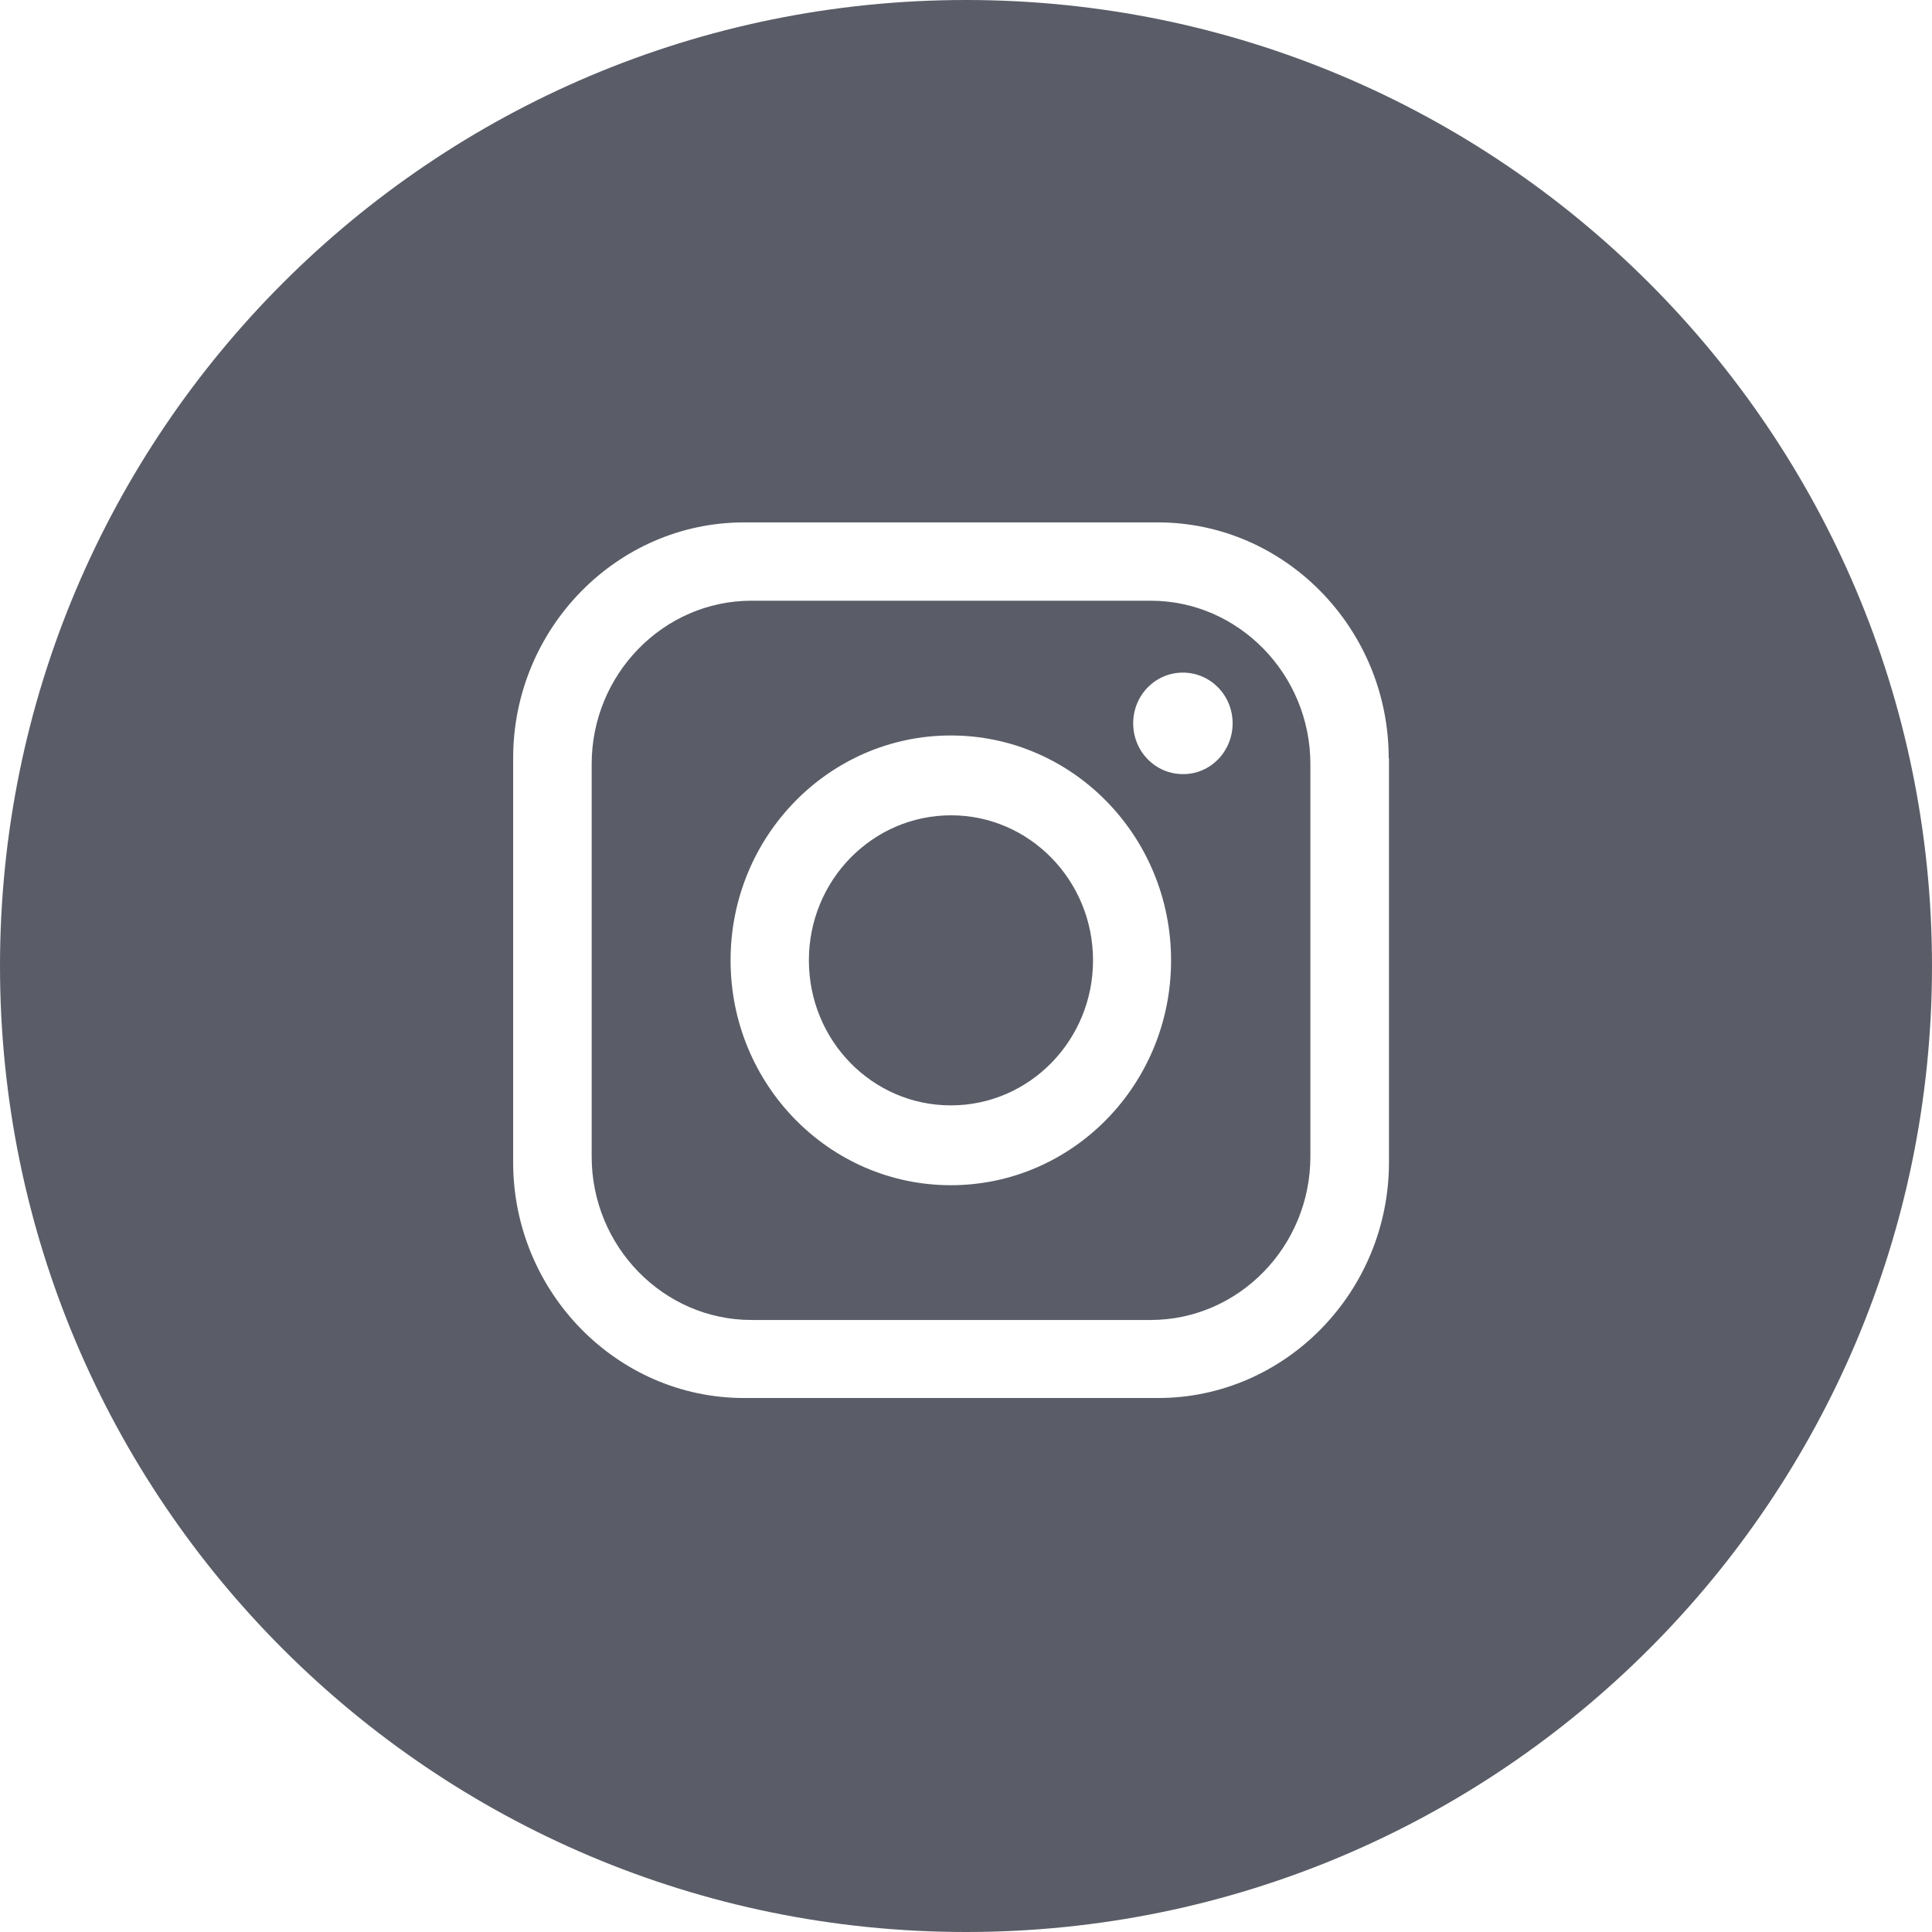 <svg width="28" height="28" viewBox="0 0 28 28" fill="none" xmlns="http://www.w3.org/2000/svg">
<path d="M15.841 13.918C15.841 15.079 14.918 16.02 13.78 16.02C12.641 16.02 11.723 15.079 11.723 13.918C11.723 12.757 12.645 11.816 13.784 11.816C14.918 11.816 15.841 12.757 15.841 13.918ZM18.991 11.073V16.763C18.991 18.066 17.95 19.13 16.677 19.13H10.89C9.617 19.13 8.575 18.066 8.575 16.763V11.073C8.575 9.77 9.617 8.706 10.89 8.706H16.677C17.95 8.706 18.991 9.774 18.991 11.073ZM16.972 13.918C16.972 12.118 15.542 10.659 13.78 10.659C12.018 10.659 10.588 12.118 10.588 13.918C10.588 15.717 12.018 17.177 13.78 17.177C15.542 17.177 16.972 15.721 16.972 13.918ZM17.864 10.483C17.864 10.076 17.543 9.748 17.143 9.748C16.744 9.748 16.423 10.076 16.423 10.483C16.423 10.89 16.744 11.219 17.143 11.219C17.543 11.222 17.864 10.89 17.864 10.483ZM28 14C28 21.732 21.732 28 14 28C6.268 28 0 21.732 0 14C0 6.268 6.268 0 14 0C21.732 0 28 6.268 28 14ZM20.126 10.987C20.126 9.109 18.622 7.571 16.781 7.571H10.782C8.941 7.571 7.437 9.109 7.437 10.987V16.845C7.437 18.723 8.941 20.261 10.782 20.261H16.785C18.626 20.261 20.13 18.723 20.13 16.845V10.987H20.126Z" fill="#5A5D67"/>
</svg>
